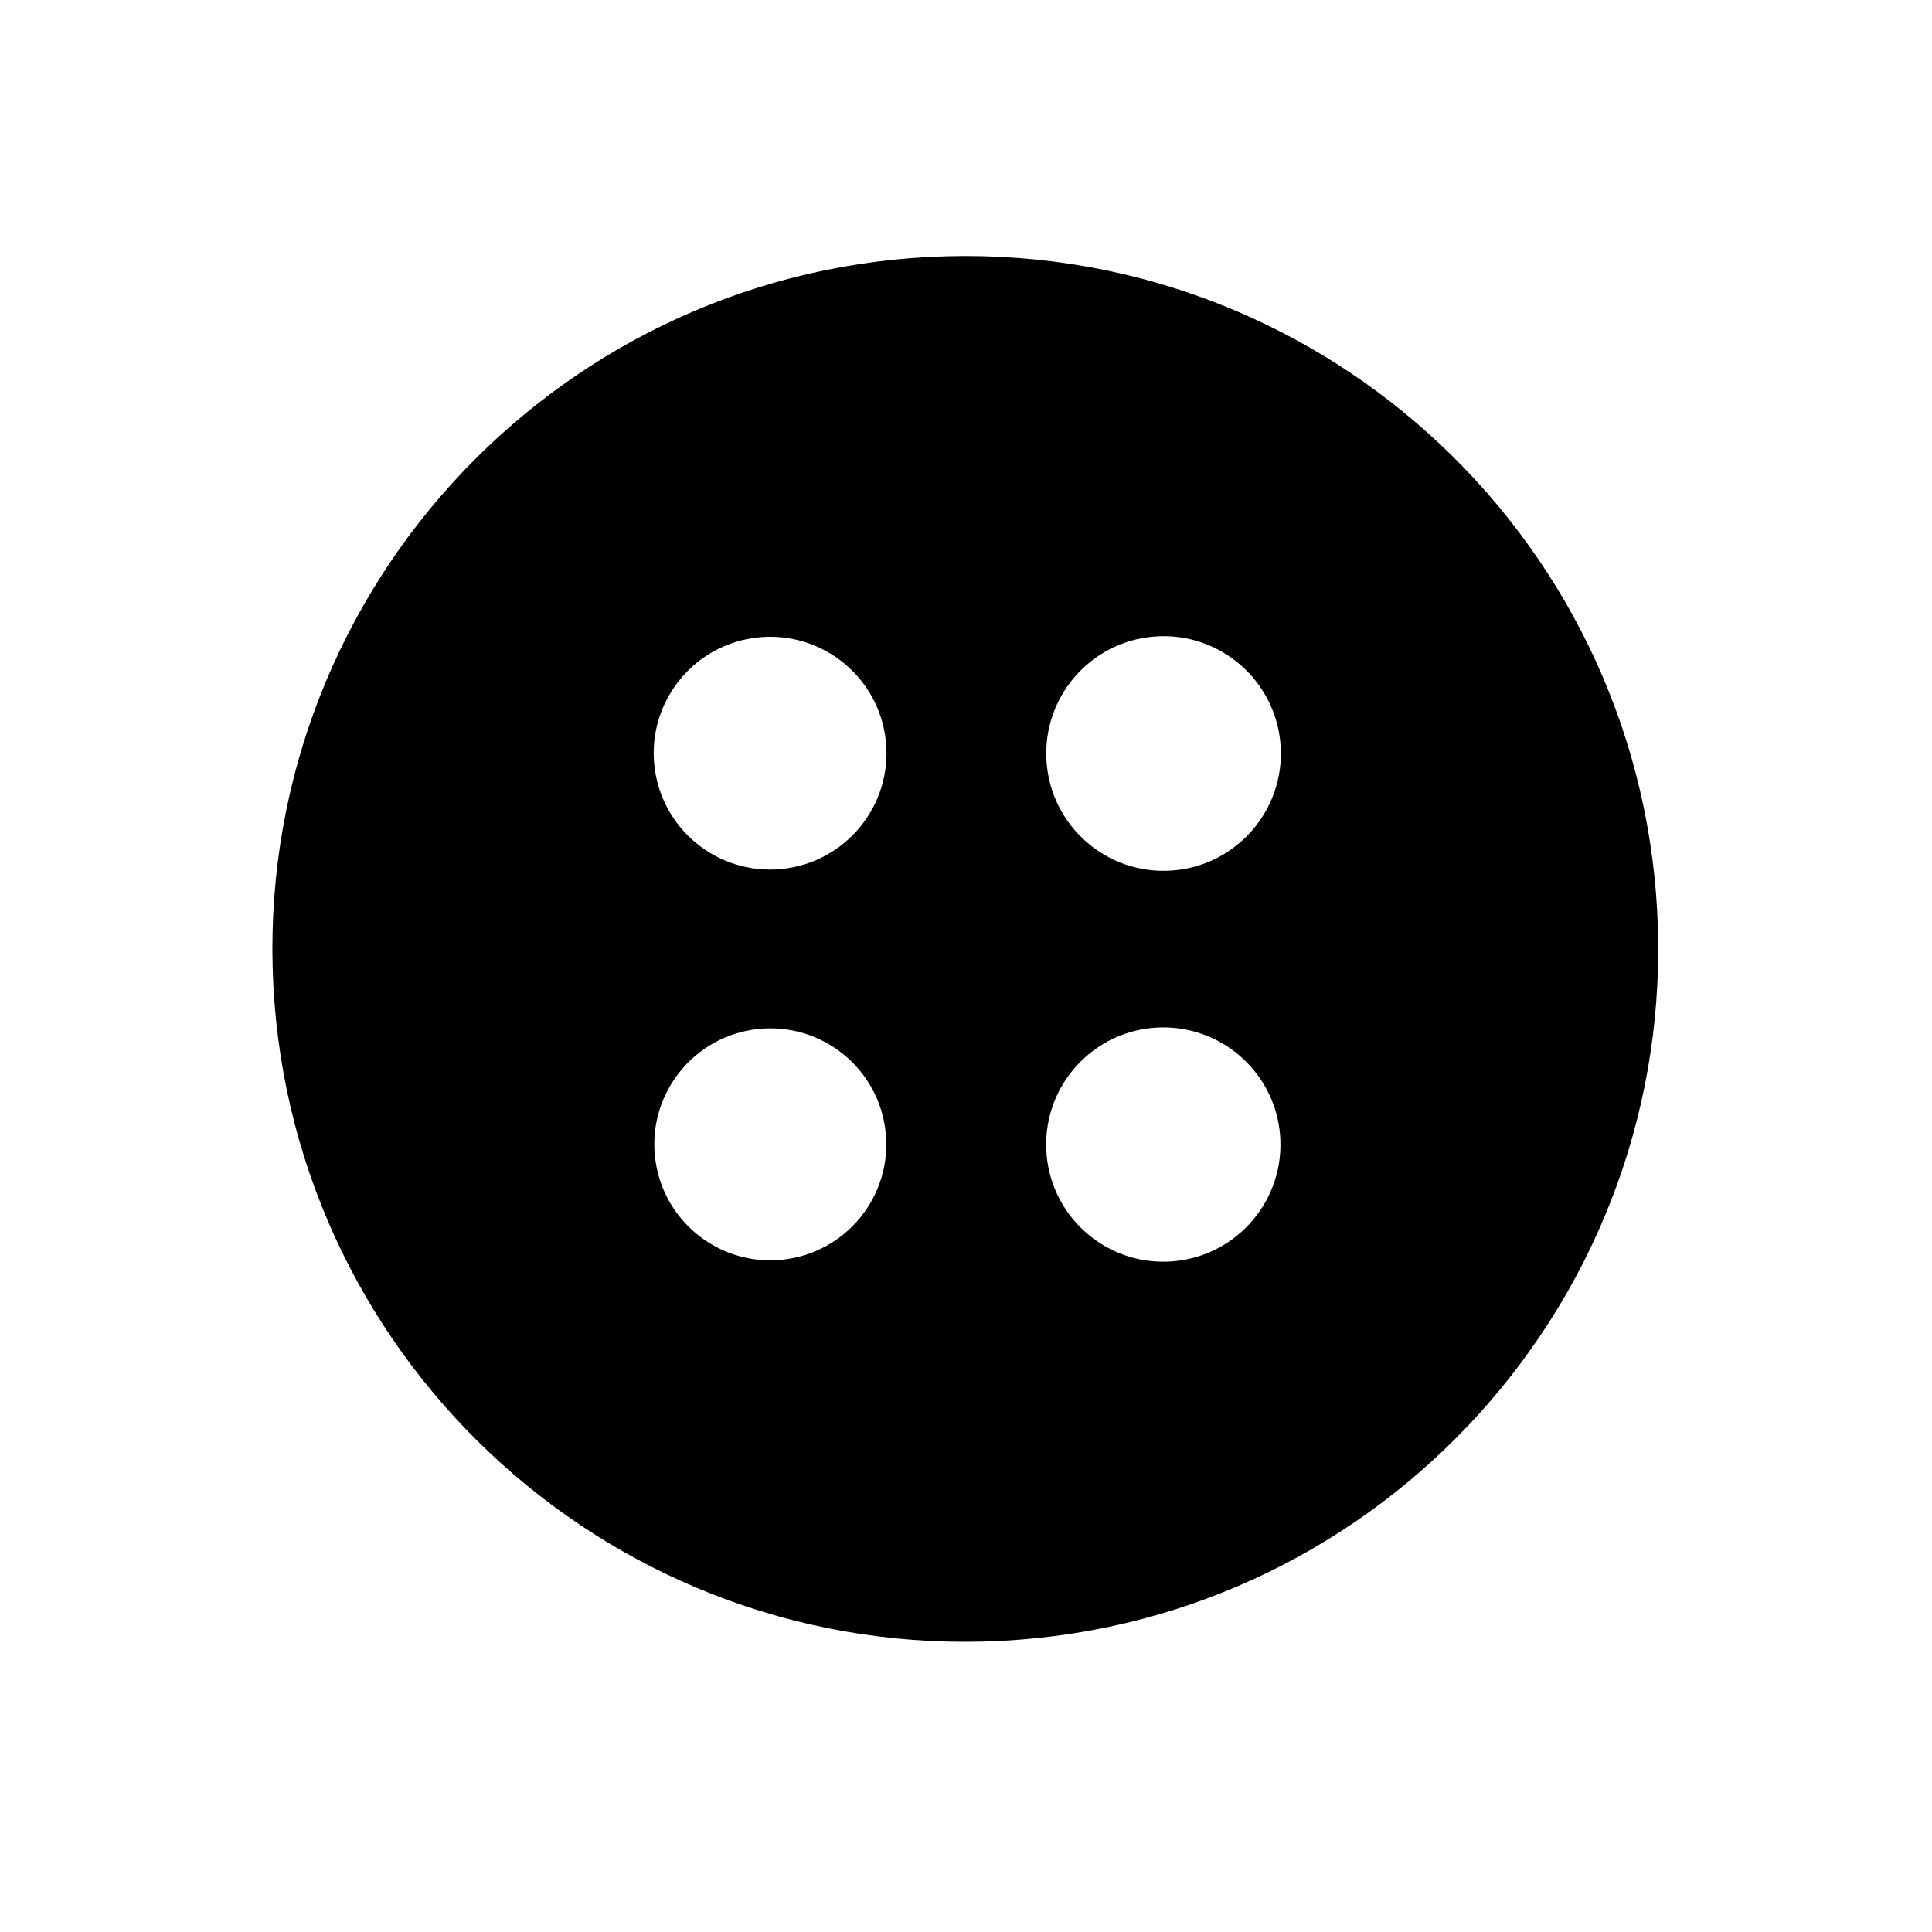 <svg viewBox="0 0 1024 1024" height="1024" width="1024" xmlns:xlink="http://www.w3.org/1999/xlink" xmlns="http://www.w3.org/2000/svg"><path d="M260.875 435.023C159.499 437.818 75.053 357.9 72.261 256.524C69.469 155.148 149.388 70.704 250.765 67.914C352.138 65.124 436.579 145.04 439.371 246.413C442.163 347.786 362.248 432.229 260.875 435.023ZM201.08 168.899C184.122 170.558 171.721 185.652 173.385 202.61C175.048 219.568 190.146 231.964 207.103 230.296C224.054 228.629 236.445 213.538 234.782 196.587C233.119 179.635 218.031 167.24 201.08 168.899ZM306.113 168.676C289.012 169.911 276.138 184.756 277.337 201.86C278.535 218.964 293.353 231.869 310.459 230.707C327.617 229.542 340.57 214.669 339.368 197.514C338.166 180.359 323.266 167.437 306.113 168.676ZM307.307 272.285C290.099 272.829 276.62 287.273 277.264 304.478C277.908 321.683 292.43 335.078 309.631 334.334C326.691 333.596 339.953 319.219 339.314 302.154C338.675 285.09 324.375 271.745 307.307 272.285ZM200.928 272.69C184.088 274.459 171.849 289.514 173.557 306.361C175.265 323.208 190.277 335.501 207.129 333.853C224.069 332.198 236.438 317.093 234.721 300.16C233.004 283.227 217.855 270.912 200.928 272.69Z" transform="scale(2 2)"></path></svg>